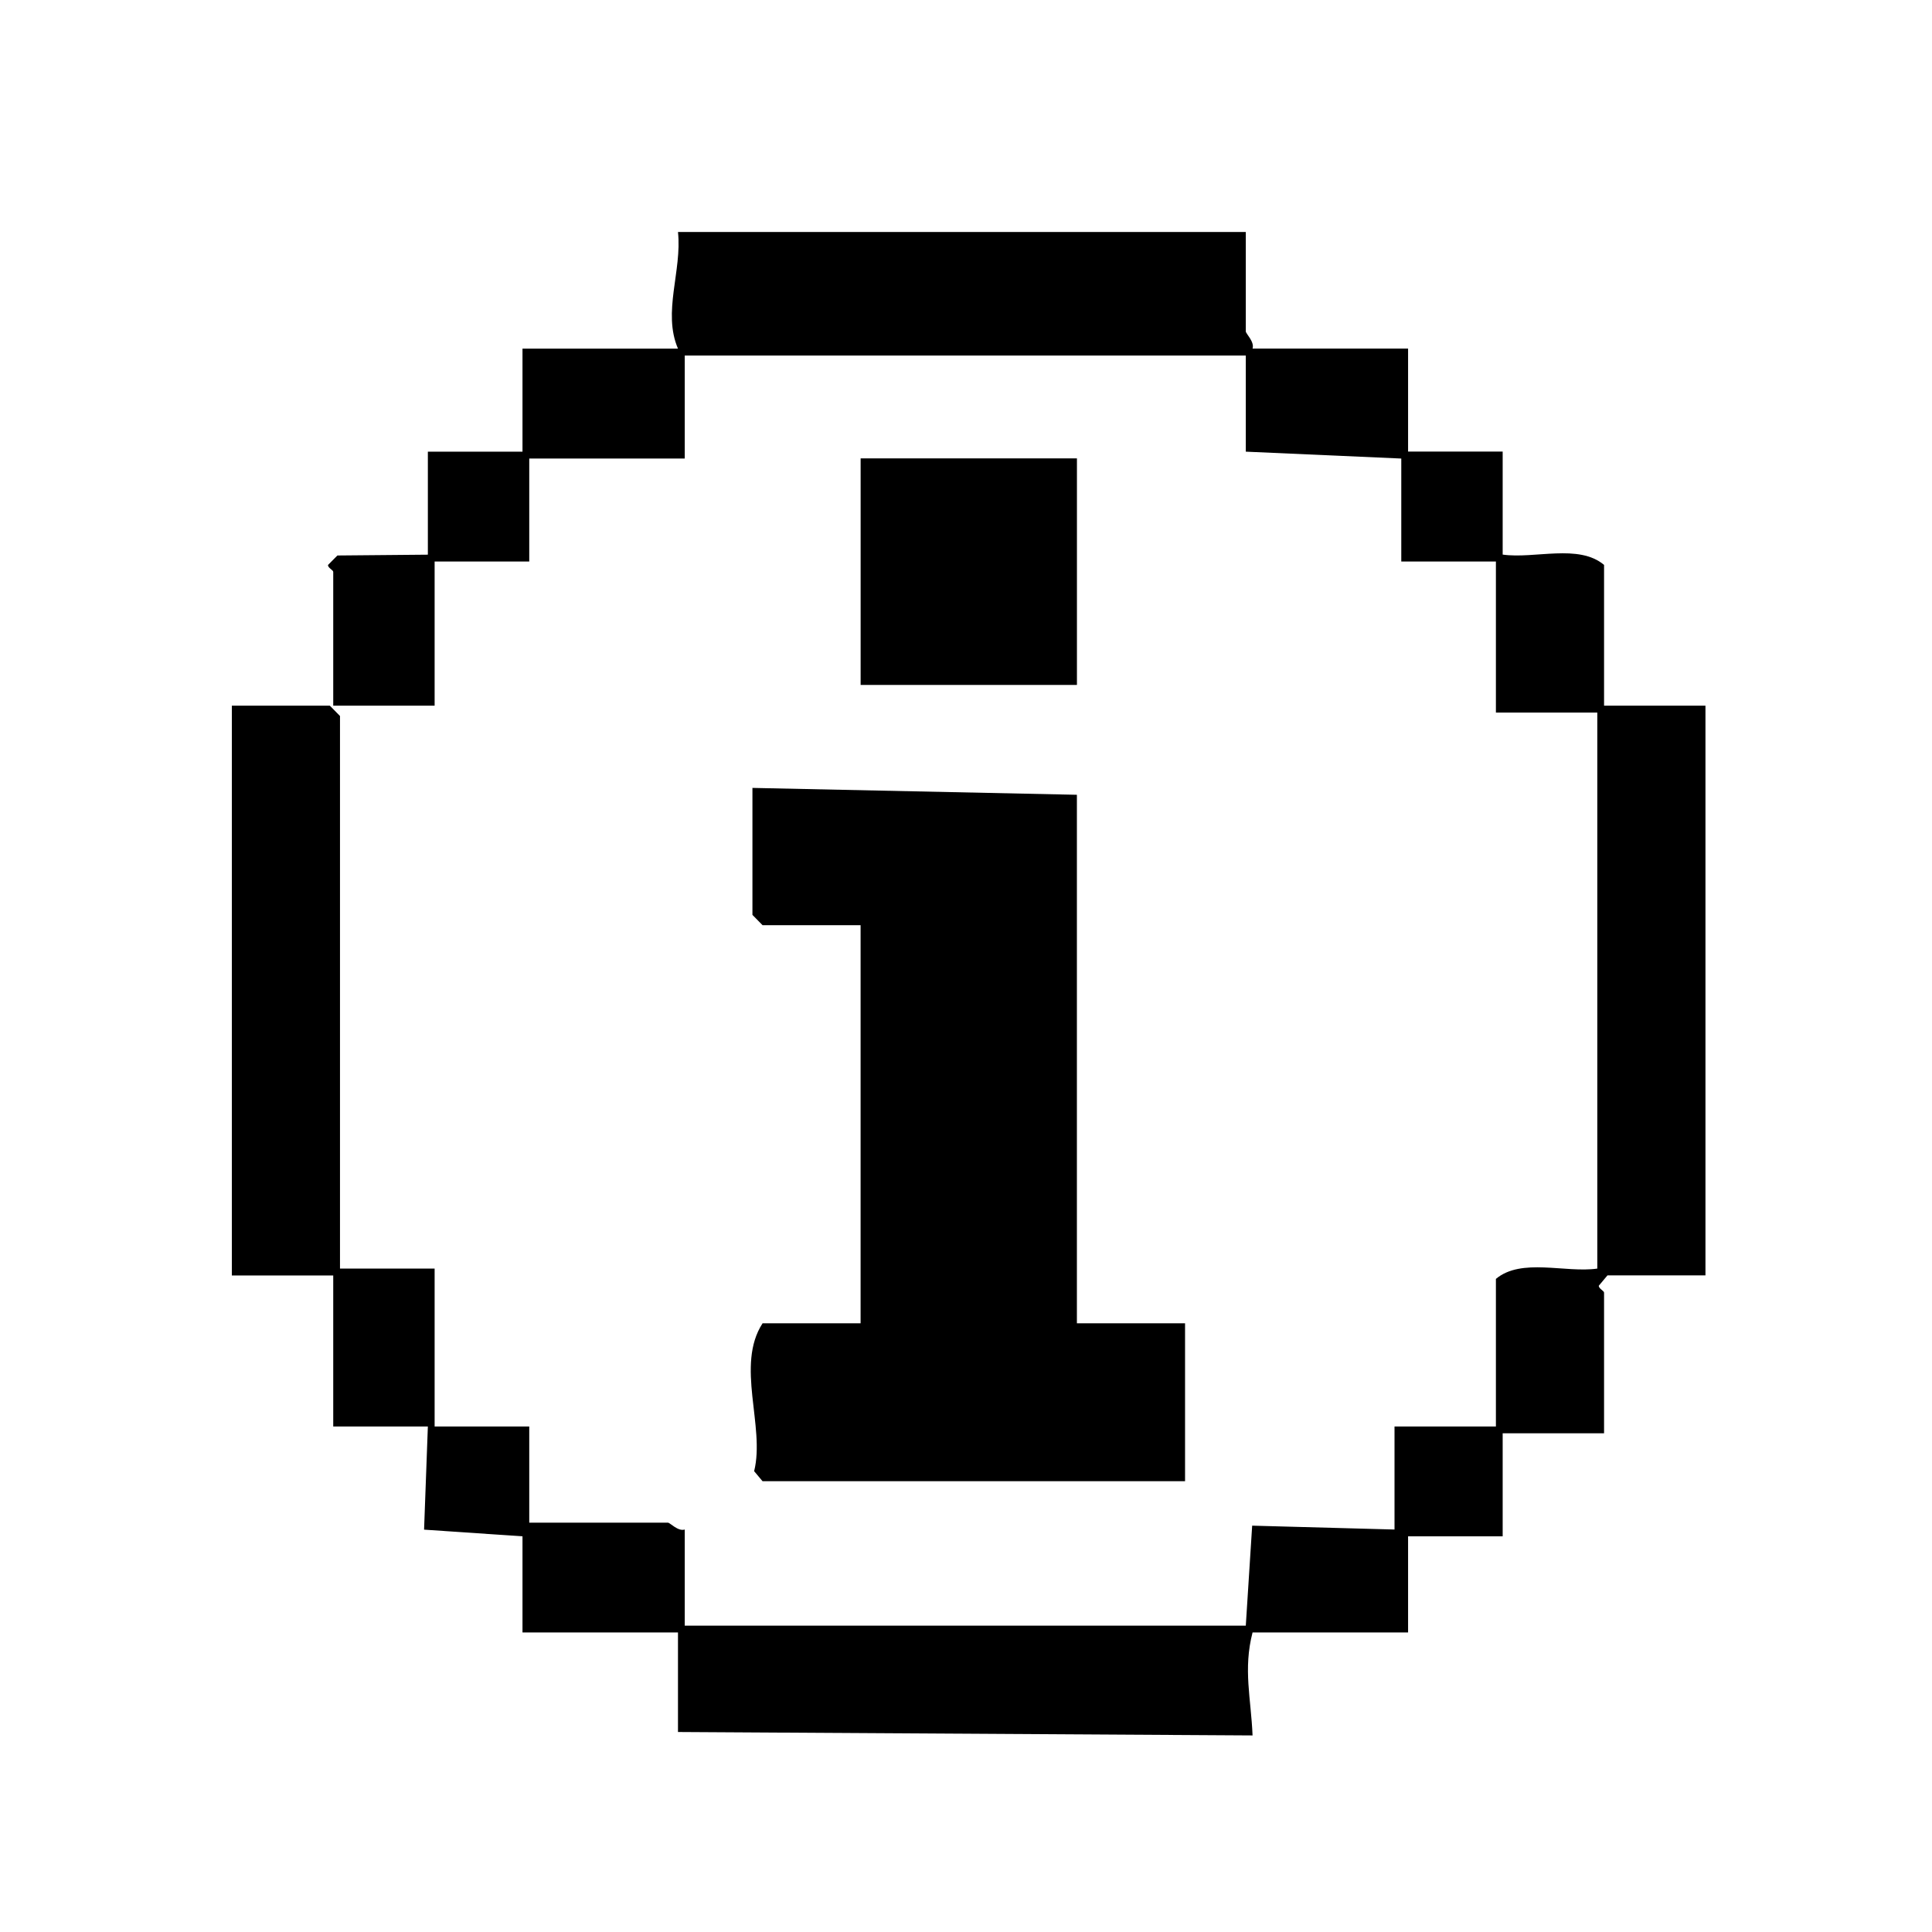 <svg width="50" height="50" viewBox="0 0 50 50" fill="none" xmlns="http://www.w3.org/2000/svg">
<path d="M32.241 6V8.577C32.241 8.635 32.472 8.847 32.416 9.021H36.441V11.687H38.889V14.353C39.719 14.47 40.855 14.066 41.513 14.62V18.262H44.137V33.007H41.601L41.377 33.274C41.371 33.347 41.513 33.408 41.513 33.452V37.094H38.889V39.76H36.441V42.248H32.416C32.169 43.201 32.378 43.962 32.416 44.913L17.546 44.824V42.248H13.522V39.76L10.975 39.587L11.073 36.918H8.624V33.009H6V18.263H8.536L8.799 18.53V32.831H11.248V36.918H13.697V39.406H17.284C17.341 39.406 17.549 39.641 17.721 39.584V42.072H32.241L32.406 39.484L36.09 39.584V36.918H38.714V33.098C39.373 32.545 40.509 32.949 41.338 32.831V18.441H38.714V14.532H36.265V11.867L32.241 11.689V9.201H17.721V11.867H13.697V14.532H11.248V18.263H8.624V14.799C8.624 14.755 8.482 14.694 8.489 14.621L8.732 14.376L11.073 14.355V11.689H13.522V9.023H17.546C17.14 8.077 17.655 7.01 17.546 6.004H32.241V6Z" fill="black"/>
<path d="M27.87 20.569V34.247H30.669V38.334H19.735L19.517 38.074C19.807 36.915 19.03 35.334 19.735 34.247H22.272V23.944H19.735L19.473 23.677V20.391L27.87 20.569Z" fill="black"/>
<path d="M27.871 11.863H22.273V17.726H27.871V11.863Z" fill="black"/>
</svg>
